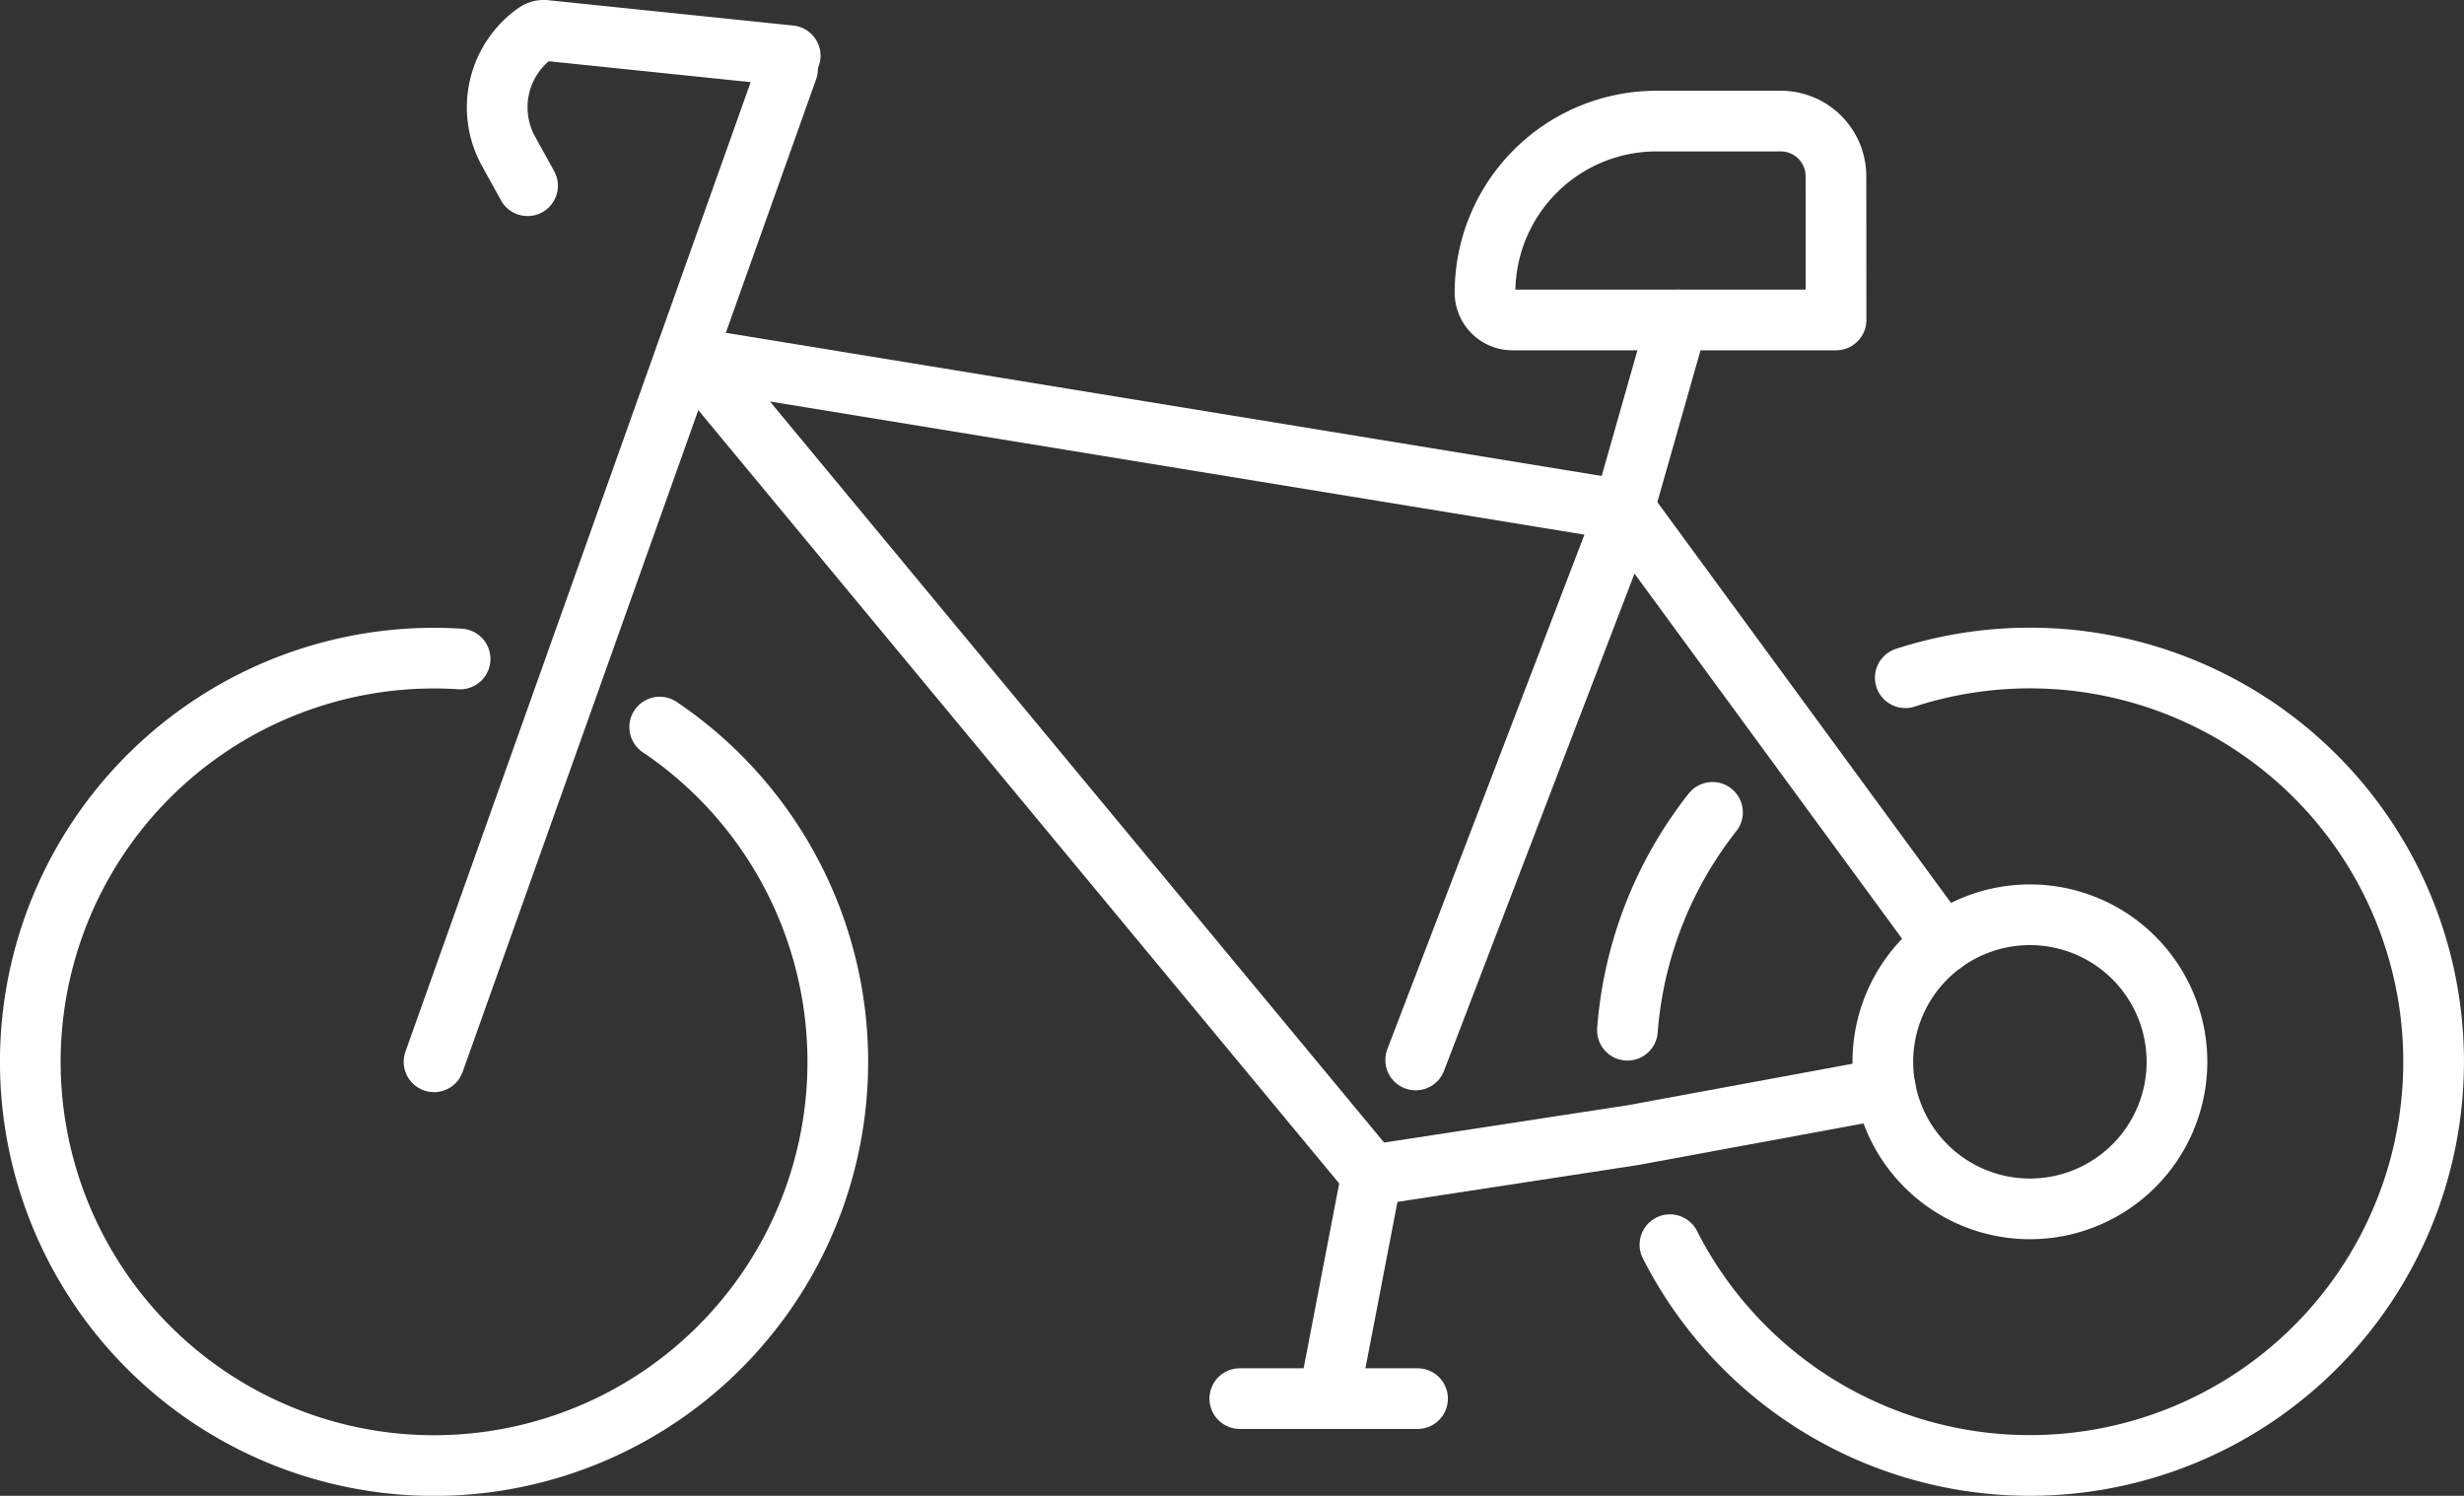 <svg xmlns="http://www.w3.org/2000/svg" width="73.086" height="44.372" viewBox="0 0 73.086 44.372">
  <rect x="0" y="0" width="73.086" height="44.372" fill="#333333" stroke="none"/>
  <g id="bikeleasing" transform="translate(-2.118 -1.336)">
    <g id="Gruppe_54" data-name="Gruppe 54" transform="translate(1.939 1.158)">
      <path id="Pfad_100" data-name="Pfad 100" d="M22.169,69.29a11.976,11.976,0,1,1-6.7-2.045q.393,0,.779.025" transform="translate(-2.422 -47.544)" fill="none" stroke="#fff" stroke-linecap="round" stroke-linejoin="round" stroke-width="1.8"/>
      <path id="Pfad_101" data-name="Pfad 101" d="M165.655,89.37a11.915,11.915,0,0,1,2.523-6.463" transform="translate(-117.204 -58.631)" fill="none" stroke="#fff" stroke-linecap="round" stroke-linejoin="round" stroke-width="1.8"/>
      <path id="Pfad_102" data-name="Pfad 102" d="M176.952,67.827a11.976,11.976,0,1,1-6.981,16.819" transform="translate(-120.259 -47.545)" fill="none" stroke="#fff" stroke-linecap="round" stroke-linejoin="round" stroke-width="1.8"/>
      <line id="Linie_13" data-name="Linie 13" y1="29.45" x2="10.486" transform="translate(13.053 2.226)" fill="none" stroke="#fff" stroke-linecap="round" stroke-linejoin="round" stroke-width="1.8"/>
      <path id="Pfad_103" data-name="Pfad 103" d="M139.692,113.518l7.747-1.187,7.488-1.382" transform="translate(-98.826 -78.48)" fill="none" stroke="#fff" stroke-linecap="round" stroke-linejoin="round" stroke-width="1.8"/>
      <path id="Pfad_104" data-name="Pfad 104" d="M159.807,65.107l-4.5-6.141-4.9-6.687-.313.818-.02.053-5.907,15.422" transform="translate(-101.997 -36.95)" fill="none" stroke="#fff" stroke-linecap="round" stroke-linejoin="round" stroke-width="1.8"/>
      <path id="Pfad_105" data-name="Pfad 105" d="M91.052,61.044,70.977,36.818,98.6,41.334" transform="translate(-50.186 -26.006)" fill="none" stroke="#fff" stroke-linecap="round" stroke-linejoin="round" stroke-width="1.8"/>
      <line id="Linie_14" data-name="Linie 14" x2="5.273" transform="translate(36.953 41.667)" fill="none" stroke="#fff" stroke-linecap="round" stroke-linejoin="round" stroke-width="1.8"/>
      <line id="Linie_15" data-name="Linie 15" y1="6.529" x2="1.858" transform="translate(48.082 9.669)" fill="none" stroke="#fff" stroke-linecap="round" stroke-linejoin="round" stroke-width="1.8"/>
      <path id="Pfad_106" data-name="Pfad 106" d="M59.58,4.253,52.3,3.5a.4.4,0,0,0-.257.07,2.7,2.7,0,0,0-.817,3.518l.564,1.021" transform="translate(-35.963 -2.422)" fill="none" stroke="#fff" stroke-linecap="round" stroke-linejoin="round" stroke-width="1.8"/>
      <line id="Linie_16" data-name="Linie 16" x1="1.276" y2="6.629" transform="translate(39.59 35.038)" fill="none" stroke="#fff" stroke-linecap="round" stroke-linejoin="round" stroke-width="1.8"/>
      <path id="Pfad_107" data-name="Pfad 107" d="M161.615,18.612h-9.6a.812.812,0,0,1-.812-.812,5.087,5.087,0,0,1,5.087-5.087h3.685a1.637,1.637,0,0,1,1.637,1.637Z" transform="translate(-106.976 -8.943)" fill="none" stroke="#fff" stroke-linecap="round" stroke-linejoin="round" stroke-width="1.8"/>
      <path id="Pfad_108" data-name="Pfad 108" d="M200.313,97.668a4.362,4.362,0,1,1-4.362-4.362A4.362,4.362,0,0,1,200.313,97.668Z" transform="translate(-135.562 -65.992)" fill="none" stroke="#fff" stroke-linecap="round" stroke-linejoin="round" stroke-width="1.8"/>
    </g>
  </g>
</svg>
